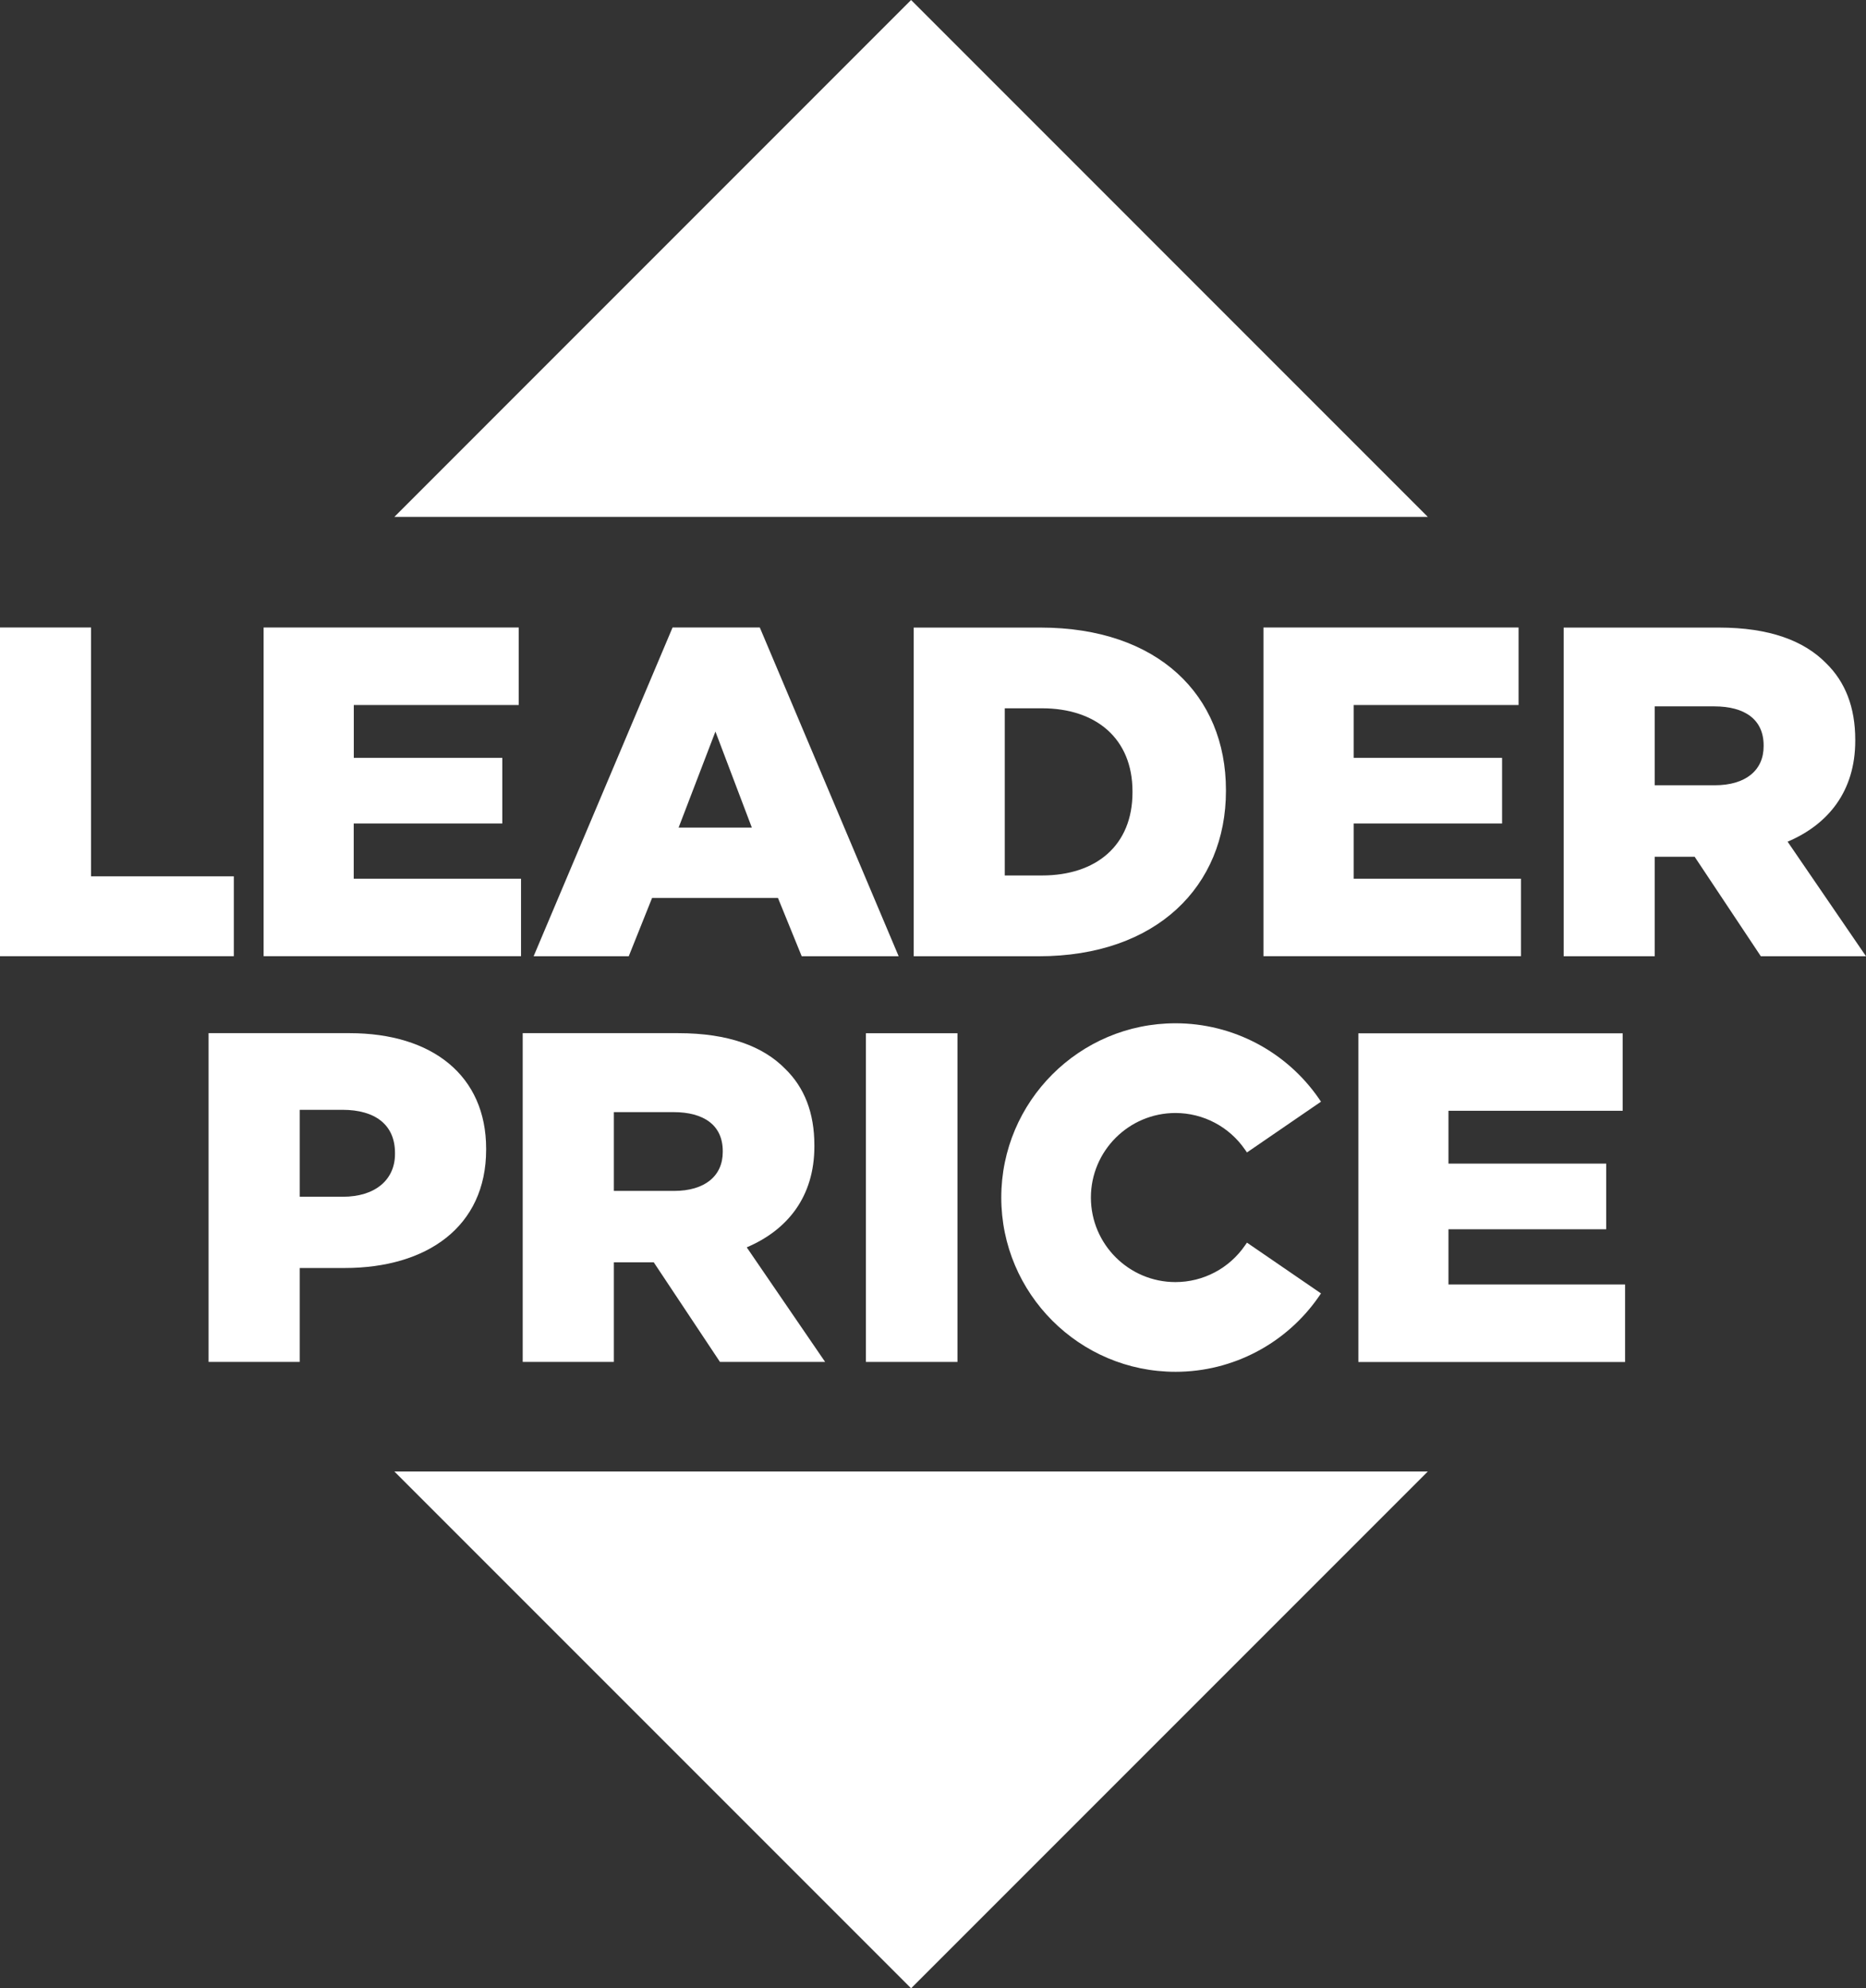 <?xml version="1.0" encoding="UTF-8"?>
<svg id="Layer_1" data-name="Layer 1" xmlns="http://www.w3.org/2000/svg" viewBox="0 0 234.22 249.53">
  <rect x="0" y="0" width="234.22" height="249.53" fill="#333333" stroke="none"/>
  <g id="g841">
    <path id="path2009" d="m114.36,249.53l64.86-64.86H49.5l64.86,64.86Z" style="fill: #fff; stroke-width: 0px;"/>
    <g id="g2029">
      <path id="path1999" d="m26.18,129.67v41.25h11.44v-11.79h5.66c10.25,0,17.74-5.13,17.74-14.85v-.12c0-9.14-6.72-14.5-17.15-14.5h-17.68Zm11.44,9.61h5.36c4.12,0,6.6,1.88,6.6,5.42v.12c0,3.24-2.48,5.37-6.54,5.37h-5.42v-10.9Z" style="fill: #fff; stroke-width: 0px;"/>
      <path id="path1091" d="m65.61,129.67v41.25h11.44v-12.5h5.01l8.31,12.5h13.2l-9.84-14.38c5.12-2.18,8.49-6.36,8.49-12.67v-.13c0-4.07-1.24-7.25-3.66-9.6-2.77-2.83-7.13-4.48-13.44-4.48h-19.51Zm11.44,9.9h7.48c3.83,0,6.19,1.65,6.19,4.89v.11c0,3.01-2.24,4.89-6.13,4.89h-7.54v-9.9Z" style="fill: #fff; stroke-width: 0px;"/>
      <path id="path2007" d="m181.81,161.2v-6.93h19.8v-8.24h-19.8v-6.63h21.87v-9.72h-33.18v41.25h33.48v-9.73h-22.16Z" style="fill: #fff; stroke-width: 0px;"/>
      <path id="path2005" d="m147.55,172.16c7.2,0,13.94-3.55,18.03-9.5l.23-.34-9.29-6.37-.24.34c-1.98,2.89-5.25,4.61-8.74,4.61-5.85,0-10.61-4.76-10.61-10.61s4.76-10.61,10.61-10.61c3.49,0,6.76,1.72,8.74,4.61l.24.34,9.29-6.37-.23-.34c-4.09-5.95-10.83-9.5-18.03-9.5-12.06,0-21.87,9.81-21.87,21.87s9.81,21.87,21.87,21.87" style="fill: #fff; stroke-width: 0px;"/>
      <path id="path2003" d="m120.18,129.67h-11.49v41.25h11.49v-41.25Z" style="fill: #fff; stroke-width: 0px;"/>
    </g>
    <path id="path1989" d="m114.36,0L49.5,64.87h129.72L114.36,0Z" style="fill: #fff; stroke-width: 0px;"/>
    <g id="g2022">
      <path id="path1991" d="m84.42,78.75l-17.44,41.26h11.94l2.93-7.32h15.8l2.98,7.32h12.17l-17.43-41.26h-10.95Zm5.38,13.06l4.57,12.05h-9.19l4.62-12.05Z" style="fill: #fff; stroke-width: 0px;"/>
      <path id="path1985" d="m114.69,78.75v41.26h15.68c14.85,0,23.51-8.84,23.51-20.74v-.12c0-11.91-8.54-20.39-23.28-20.39h-15.91Zm11.43,10.14h4.66c6.83,0,11.37,3.83,11.37,10.43v.12c0,6.65-4.54,10.43-11.37,10.43h-4.66v-20.98Z" style="fill: #fff; stroke-width: 0px;"/>
      <path id="path1981" d="m196.27,78.75v41.26h11.43v-12.49h5.01l8.31,12.49h13.2l-9.84-14.38c5.13-2.18,8.49-6.36,8.49-12.67v-.12c0-4.06-1.24-7.25-3.65-9.6-2.77-2.83-7.13-4.48-13.44-4.48h-19.51Zm11.43,9.9h7.48c3.83,0,6.19,1.65,6.19,4.89v.12c0,3-2.24,4.89-6.13,4.89h-7.54v-9.9Z" style="fill: #fff; stroke-width: 0px;"/>
      <path id="path1979" d="m44.41,103.35h18.64v-8.24h-18.64v-6.63h20.7v-9.73h-32.02v41.25h32.31v-9.72h-21v-6.93Z" style="fill: #fff; stroke-width: 0px;"/>
      <path id="path1977" d="m169.91,103.35h18.63v-8.24h-18.63v-6.63h20.7v-9.73h-32.02v41.25h32.32v-9.72h-21v-6.93Z" style="fill: #fff; stroke-width: 0px;"/>
      <path id="path1095" d="m11.43,78.75H0v41.25h29.35v-10.02H11.43v-31.24Z" style="fill: #fff; stroke-width: 0px;"/>
    </g>
  </g>
</svg>